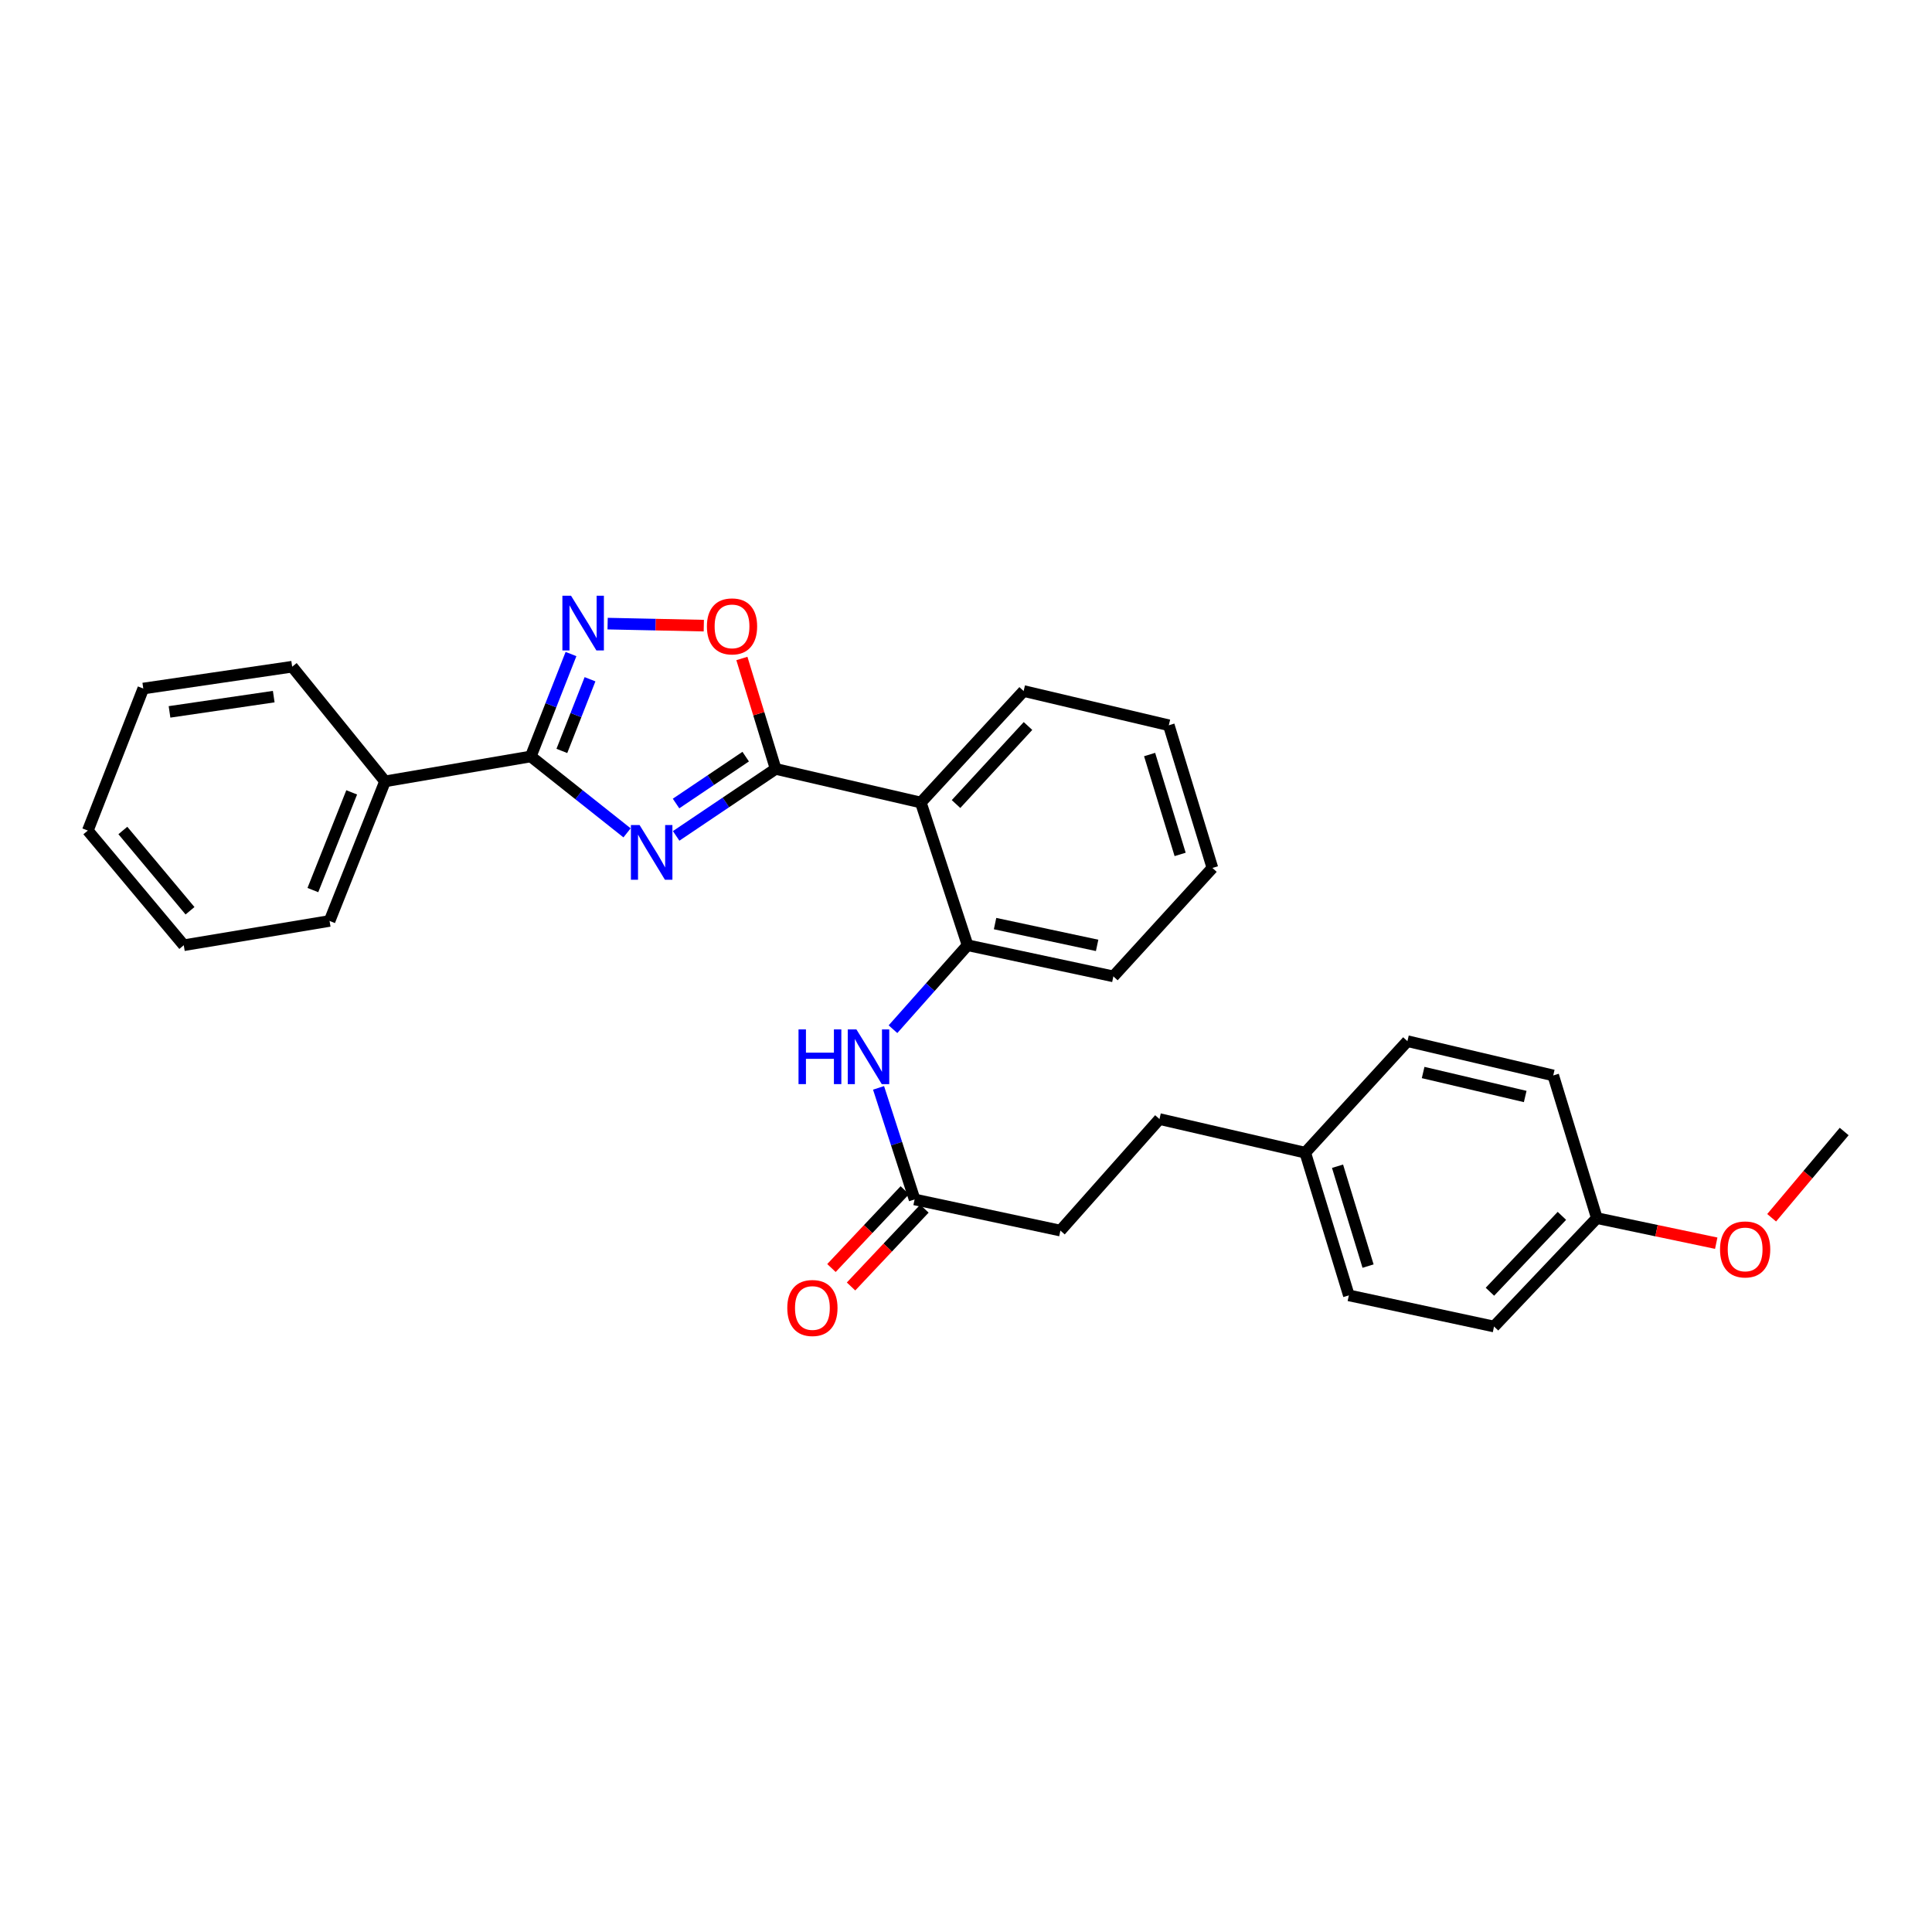 <?xml version='1.0' encoding='iso-8859-1'?>
<svg version='1.1' baseProfile='full'
              xmlns='http://www.w3.org/2000/svg'
                      xmlns:rdkit='http://www.rdkit.org/xml'
                      xmlns:xlink='http://www.w3.org/1999/xlink'
                  xml:space='preserve'
width='1000px' height='1000px' viewBox='0 0 1000 1000'>
<!-- END OF HEADER -->
<rect style='opacity:1.0;fill:#FFFFFF;stroke:none' width='1000' height='1000' x='0' y='0'> </rect>
<path class='bond-0' d='M 349.974,432.659 L 375.724,415.322' style='fill:none;fill-rule:evenodd;stroke:#0000FF;stroke-width:6px;stroke-linecap:butt;stroke-linejoin:miter;stroke-opacity:1' />
<path class='bond-0' d='M 375.724,415.322 L 401.475,397.986' style='fill:none;fill-rule:evenodd;stroke:#000000;stroke-width:6px;stroke-linecap:butt;stroke-linejoin:miter;stroke-opacity:1' />
<path class='bond-0' d='M 349.918,415.901 L 367.943,403.765' style='fill:none;fill-rule:evenodd;stroke:#0000FF;stroke-width:6px;stroke-linecap:butt;stroke-linejoin:miter;stroke-opacity:1' />
<path class='bond-0' d='M 367.943,403.765 L 385.968,391.629' style='fill:none;fill-rule:evenodd;stroke:#000000;stroke-width:6px;stroke-linecap:butt;stroke-linejoin:miter;stroke-opacity:1' />
<path class='bond-1' d='M 324.563,431.084 L 299.646,411.311' style='fill:none;fill-rule:evenodd;stroke:#0000FF;stroke-width:6px;stroke-linecap:butt;stroke-linejoin:miter;stroke-opacity:1' />
<path class='bond-1' d='M 299.646,411.311 L 274.728,391.538' style='fill:none;fill-rule:evenodd;stroke:#000000;stroke-width:6px;stroke-linecap:butt;stroke-linejoin:miter;stroke-opacity:1' />
<path class='bond-3' d='M 401.475,397.986 L 476.617,415.386' style='fill:none;fill-rule:evenodd;stroke:#000000;stroke-width:6px;stroke-linecap:butt;stroke-linejoin:miter;stroke-opacity:1' />
<path class='bond-4' d='M 401.475,397.986 L 392.737,369.406' style='fill:none;fill-rule:evenodd;stroke:#000000;stroke-width:6px;stroke-linecap:butt;stroke-linejoin:miter;stroke-opacity:1' />
<path class='bond-4' d='M 392.737,369.406 L 383.999,340.827' style='fill:none;fill-rule:evenodd;stroke:#FF0000;stroke-width:6px;stroke-linecap:butt;stroke-linejoin:miter;stroke-opacity:1' />
<path class='bond-2' d='M 274.728,391.538 L 285.137,365.035' style='fill:none;fill-rule:evenodd;stroke:#000000;stroke-width:6px;stroke-linecap:butt;stroke-linejoin:miter;stroke-opacity:1' />
<path class='bond-2' d='M 285.137,365.035 L 295.545,338.532' style='fill:none;fill-rule:evenodd;stroke:#0000FF;stroke-width:6px;stroke-linecap:butt;stroke-linejoin:miter;stroke-opacity:1' />
<path class='bond-2' d='M 290.819,388.68 L 298.105,370.128' style='fill:none;fill-rule:evenodd;stroke:#000000;stroke-width:6px;stroke-linecap:butt;stroke-linejoin:miter;stroke-opacity:1' />
<path class='bond-2' d='M 298.105,370.128 L 305.391,351.576' style='fill:none;fill-rule:evenodd;stroke:#0000FF;stroke-width:6px;stroke-linecap:butt;stroke-linejoin:miter;stroke-opacity:1' />
<path class='bond-8' d='M 274.728,391.538 L 199.292,404.433' style='fill:none;fill-rule:evenodd;stroke:#000000;stroke-width:6px;stroke-linecap:butt;stroke-linejoin:miter;stroke-opacity:1' />
<path class='bond-29' d='M 314.501,322.784 L 339.394,323.307' style='fill:none;fill-rule:evenodd;stroke:#0000FF;stroke-width:6px;stroke-linecap:butt;stroke-linejoin:miter;stroke-opacity:1' />
<path class='bond-29' d='M 339.394,323.307 L 364.286,323.829' style='fill:none;fill-rule:evenodd;stroke:#FF0000;stroke-width:6px;stroke-linecap:butt;stroke-linejoin:miter;stroke-opacity:1' />
<path class='bond-5' d='M 476.617,415.386 L 500.813,489.251' style='fill:none;fill-rule:evenodd;stroke:#000000;stroke-width:6px;stroke-linecap:butt;stroke-linejoin:miter;stroke-opacity:1' />
<path class='bond-13' d='M 476.617,415.386 L 529.831,357.675' style='fill:none;fill-rule:evenodd;stroke:#000000;stroke-width:6px;stroke-linecap:butt;stroke-linejoin:miter;stroke-opacity:1' />
<path class='bond-13' d='M 494.842,416.174 L 532.091,375.776' style='fill:none;fill-rule:evenodd;stroke:#000000;stroke-width:6px;stroke-linecap:butt;stroke-linejoin:miter;stroke-opacity:1' />
<path class='bond-6' d='M 500.813,489.251 L 481.508,510.982' style='fill:none;fill-rule:evenodd;stroke:#000000;stroke-width:6px;stroke-linecap:butt;stroke-linejoin:miter;stroke-opacity:1' />
<path class='bond-6' d='M 481.508,510.982 L 462.204,532.714' style='fill:none;fill-rule:evenodd;stroke:#0000FF;stroke-width:6px;stroke-linecap:butt;stroke-linejoin:miter;stroke-opacity:1' />
<path class='bond-20' d='M 500.813,489.251 L 576.28,505.374' style='fill:none;fill-rule:evenodd;stroke:#000000;stroke-width:6px;stroke-linecap:butt;stroke-linejoin:miter;stroke-opacity:1' />
<path class='bond-20' d='M 515.044,478.044 L 567.871,489.33' style='fill:none;fill-rule:evenodd;stroke:#000000;stroke-width:6px;stroke-linecap:butt;stroke-linejoin:miter;stroke-opacity:1' />
<path class='bond-7' d='M 454.736,563.078 L 464.066,591.952' style='fill:none;fill-rule:evenodd;stroke:#0000FF;stroke-width:6px;stroke-linecap:butt;stroke-linejoin:miter;stroke-opacity:1' />
<path class='bond-7' d='M 464.066,591.952 L 473.397,620.827' style='fill:none;fill-rule:evenodd;stroke:#000000;stroke-width:6px;stroke-linecap:butt;stroke-linejoin:miter;stroke-opacity:1' />
<path class='bond-9' d='M 468.328,616.049 L 449.344,636.186' style='fill:none;fill-rule:evenodd;stroke:#000000;stroke-width:6px;stroke-linecap:butt;stroke-linejoin:miter;stroke-opacity:1' />
<path class='bond-9' d='M 449.344,636.186 L 430.359,656.323' style='fill:none;fill-rule:evenodd;stroke:#FF0000;stroke-width:6px;stroke-linecap:butt;stroke-linejoin:miter;stroke-opacity:1' />
<path class='bond-9' d='M 478.466,625.606 L 459.481,645.743' style='fill:none;fill-rule:evenodd;stroke:#000000;stroke-width:6px;stroke-linecap:butt;stroke-linejoin:miter;stroke-opacity:1' />
<path class='bond-9' d='M 459.481,645.743 L 440.497,665.88' style='fill:none;fill-rule:evenodd;stroke:#FF0000;stroke-width:6px;stroke-linecap:butt;stroke-linejoin:miter;stroke-opacity:1' />
<path class='bond-10' d='M 473.397,620.827 L 548.864,636.95' style='fill:none;fill-rule:evenodd;stroke:#000000;stroke-width:6px;stroke-linecap:butt;stroke-linejoin:miter;stroke-opacity:1' />
<path class='bond-21' d='M 199.292,404.433 L 170.583,476.681' style='fill:none;fill-rule:evenodd;stroke:#000000;stroke-width:6px;stroke-linecap:butt;stroke-linejoin:miter;stroke-opacity:1' />
<path class='bond-21' d='M 182.038,410.126 L 161.942,460.699' style='fill:none;fill-rule:evenodd;stroke:#000000;stroke-width:6px;stroke-linecap:butt;stroke-linejoin:miter;stroke-opacity:1' />
<path class='bond-22' d='M 199.292,404.433 L 151.225,345.089' style='fill:none;fill-rule:evenodd;stroke:#000000;stroke-width:6px;stroke-linecap:butt;stroke-linejoin:miter;stroke-opacity:1' />
<path class='bond-14' d='M 548.864,636.95 L 600.143,579.223' style='fill:none;fill-rule:evenodd;stroke:#000000;stroke-width:6px;stroke-linecap:butt;stroke-linejoin:miter;stroke-opacity:1' />
<path class='bond-11' d='M 675.595,596.631 L 600.143,579.223' style='fill:none;fill-rule:evenodd;stroke:#000000;stroke-width:6px;stroke-linecap:butt;stroke-linejoin:miter;stroke-opacity:1' />
<path class='bond-15' d='M 675.595,596.631 L 728.476,538.904' style='fill:none;fill-rule:evenodd;stroke:#000000;stroke-width:6px;stroke-linecap:butt;stroke-linejoin:miter;stroke-opacity:1' />
<path class='bond-16' d='M 675.595,596.631 L 698.166,670.481' style='fill:none;fill-rule:evenodd;stroke:#000000;stroke-width:6px;stroke-linecap:butt;stroke-linejoin:miter;stroke-opacity:1' />
<path class='bond-16' d='M 692.305,603.636 L 708.104,655.331' style='fill:none;fill-rule:evenodd;stroke:#000000;stroke-width:6px;stroke-linecap:butt;stroke-linejoin:miter;stroke-opacity:1' />
<path class='bond-12' d='M 826.53,630.495 L 773.308,686.604' style='fill:none;fill-rule:evenodd;stroke:#000000;stroke-width:6px;stroke-linecap:butt;stroke-linejoin:miter;stroke-opacity:1' />
<path class='bond-12' d='M 808.438,629.323 L 771.183,668.599' style='fill:none;fill-rule:evenodd;stroke:#000000;stroke-width:6px;stroke-linecap:butt;stroke-linejoin:miter;stroke-opacity:1' />
<path class='bond-19' d='M 826.53,630.495 L 857.425,636.985' style='fill:none;fill-rule:evenodd;stroke:#000000;stroke-width:6px;stroke-linecap:butt;stroke-linejoin:miter;stroke-opacity:1' />
<path class='bond-19' d='M 857.425,636.985 L 888.321,643.475' style='fill:none;fill-rule:evenodd;stroke:#FF0000;stroke-width:6px;stroke-linecap:butt;stroke-linejoin:miter;stroke-opacity:1' />
<path class='bond-32' d='M 826.53,630.495 L 803.951,556.645' style='fill:none;fill-rule:evenodd;stroke:#000000;stroke-width:6px;stroke-linecap:butt;stroke-linejoin:miter;stroke-opacity:1' />
<path class='bond-24' d='M 529.831,357.675 L 604.973,375.4' style='fill:none;fill-rule:evenodd;stroke:#000000;stroke-width:6px;stroke-linecap:butt;stroke-linejoin:miter;stroke-opacity:1' />
<path class='bond-17' d='M 728.476,538.904 L 803.951,556.645' style='fill:none;fill-rule:evenodd;stroke:#000000;stroke-width:6px;stroke-linecap:butt;stroke-linejoin:miter;stroke-opacity:1' />
<path class='bond-17' d='M 736.61,555.128 L 789.442,567.547' style='fill:none;fill-rule:evenodd;stroke:#000000;stroke-width:6px;stroke-linecap:butt;stroke-linejoin:miter;stroke-opacity:1' />
<path class='bond-18' d='M 698.166,670.481 L 773.308,686.604' style='fill:none;fill-rule:evenodd;stroke:#000000;stroke-width:6px;stroke-linecap:butt;stroke-linejoin:miter;stroke-opacity:1' />
<path class='bond-23' d='M 917.001,630.307 L 935.773,607.989' style='fill:none;fill-rule:evenodd;stroke:#FF0000;stroke-width:6px;stroke-linecap:butt;stroke-linejoin:miter;stroke-opacity:1' />
<path class='bond-23' d='M 935.773,607.989 L 954.545,585.671' style='fill:none;fill-rule:evenodd;stroke:#000000;stroke-width:6px;stroke-linecap:butt;stroke-linejoin:miter;stroke-opacity:1' />
<path class='bond-31' d='M 576.28,505.374 L 627.544,449.249' style='fill:none;fill-rule:evenodd;stroke:#000000;stroke-width:6px;stroke-linecap:butt;stroke-linejoin:miter;stroke-opacity:1' />
<path class='bond-26' d='M 170.583,476.681 L 95.116,489.251' style='fill:none;fill-rule:evenodd;stroke:#000000;stroke-width:6px;stroke-linecap:butt;stroke-linejoin:miter;stroke-opacity:1' />
<path class='bond-27' d='M 151.225,345.089 L 74.163,356.382' style='fill:none;fill-rule:evenodd;stroke:#000000;stroke-width:6px;stroke-linecap:butt;stroke-linejoin:miter;stroke-opacity:1' />
<path class='bond-27' d='M 141.686,360.568 L 87.743,368.473' style='fill:none;fill-rule:evenodd;stroke:#000000;stroke-width:6px;stroke-linecap:butt;stroke-linejoin:miter;stroke-opacity:1' />
<path class='bond-25' d='M 604.973,375.4 L 627.544,449.249' style='fill:none;fill-rule:evenodd;stroke:#000000;stroke-width:6px;stroke-linecap:butt;stroke-linejoin:miter;stroke-opacity:1' />
<path class='bond-25' d='M 595.035,390.549 L 610.834,442.244' style='fill:none;fill-rule:evenodd;stroke:#000000;stroke-width:6px;stroke-linecap:butt;stroke-linejoin:miter;stroke-opacity:1' />
<path class='bond-30' d='M 95.116,489.251 L 45.455,429.899' style='fill:none;fill-rule:evenodd;stroke:#000000;stroke-width:6px;stroke-linecap:butt;stroke-linejoin:miter;stroke-opacity:1' />
<path class='bond-30' d='M 98.352,471.407 L 63.589,429.861' style='fill:none;fill-rule:evenodd;stroke:#000000;stroke-width:6px;stroke-linecap:butt;stroke-linejoin:miter;stroke-opacity:1' />
<path class='bond-28' d='M 74.163,356.382 L 45.455,429.899' style='fill:none;fill-rule:evenodd;stroke:#000000;stroke-width:6px;stroke-linecap:butt;stroke-linejoin:miter;stroke-opacity:1' />
<path  class='atom-0' d='M 331.04 427.032
L 340.32 442.032
Q 341.24 443.512, 342.72 446.192
Q 344.2 448.872, 344.28 449.032
L 344.28 427.032
L 348.04 427.032
L 348.04 455.352
L 344.16 455.352
L 334.2 438.952
Q 333.04 437.032, 331.8 434.832
Q 330.6 432.632, 330.24 431.952
L 330.24 455.352
L 326.56 455.352
L 326.56 427.032
L 331.04 427.032
' fill='#0000FF'/>
<path  class='atom-3' d='M 295.574 308.358
L 304.854 323.358
Q 305.774 324.838, 307.254 327.518
Q 308.734 330.198, 308.814 330.358
L 308.814 308.358
L 312.574 308.358
L 312.574 336.678
L 308.694 336.678
L 298.734 320.278
Q 297.574 318.358, 296.334 316.158
Q 295.134 313.958, 294.774 313.278
L 294.774 336.678
L 291.094 336.678
L 291.094 308.358
L 295.574 308.358
' fill='#0000FF'/>
<path  class='atom-5' d='M 365.896 324.216
Q 365.896 317.416, 369.256 313.616
Q 372.616 309.816, 378.896 309.816
Q 385.176 309.816, 388.536 313.616
Q 391.896 317.416, 391.896 324.216
Q 391.896 331.096, 388.496 335.016
Q 385.096 338.896, 378.896 338.896
Q 372.656 338.896, 369.256 335.016
Q 365.896 331.136, 365.896 324.216
M 378.896 335.696
Q 383.216 335.696, 385.536 332.816
Q 387.896 329.896, 387.896 324.216
Q 387.896 318.656, 385.536 315.856
Q 383.216 313.016, 378.896 313.016
Q 374.576 313.016, 372.216 315.816
Q 369.896 318.616, 369.896 324.216
Q 369.896 329.936, 372.216 332.816
Q 374.576 335.696, 378.896 335.696
' fill='#FF0000'/>
<path  class='atom-7' d='M 413.314 532.818
L 417.154 532.818
L 417.154 544.858
L 431.634 544.858
L 431.634 532.818
L 435.474 532.818
L 435.474 561.138
L 431.634 561.138
L 431.634 548.058
L 417.154 548.058
L 417.154 561.138
L 413.314 561.138
L 413.314 532.818
' fill='#0000FF'/>
<path  class='atom-7' d='M 443.274 532.818
L 452.554 547.818
Q 453.474 549.298, 454.954 551.978
Q 456.434 554.658, 456.514 554.818
L 456.514 532.818
L 460.274 532.818
L 460.274 561.138
L 456.394 561.138
L 446.434 544.738
Q 445.274 542.818, 444.034 540.618
Q 442.834 538.418, 442.474 537.738
L 442.474 561.138
L 438.794 561.138
L 438.794 532.818
L 443.274 532.818
' fill='#0000FF'/>
<path  class='atom-10' d='M 407.5 677.016
Q 407.5 670.216, 410.86 666.416
Q 414.22 662.616, 420.5 662.616
Q 426.78 662.616, 430.14 666.416
Q 433.5 670.216, 433.5 677.016
Q 433.5 683.896, 430.1 687.816
Q 426.7 691.696, 420.5 691.696
Q 414.26 691.696, 410.86 687.816
Q 407.5 683.936, 407.5 677.016
M 420.5 688.496
Q 424.82 688.496, 427.14 685.616
Q 429.5 682.696, 429.5 677.016
Q 429.5 671.456, 427.14 668.656
Q 424.82 665.816, 420.5 665.816
Q 416.18 665.816, 413.82 668.616
Q 411.5 671.416, 411.5 677.016
Q 411.5 682.736, 413.82 685.616
Q 416.18 688.496, 420.5 688.496
' fill='#FF0000'/>
<path  class='atom-20' d='M 890.282 646.698
Q 890.282 639.898, 893.642 636.098
Q 897.002 632.298, 903.282 632.298
Q 909.562 632.298, 912.922 636.098
Q 916.282 639.898, 916.282 646.698
Q 916.282 653.578, 912.882 657.498
Q 909.482 661.378, 903.282 661.378
Q 897.042 661.378, 893.642 657.498
Q 890.282 653.618, 890.282 646.698
M 903.282 658.178
Q 907.602 658.178, 909.922 655.298
Q 912.282 652.378, 912.282 646.698
Q 912.282 641.138, 909.922 638.338
Q 907.602 635.498, 903.282 635.498
Q 898.962 635.498, 896.602 638.298
Q 894.282 641.098, 894.282 646.698
Q 894.282 652.418, 896.602 655.298
Q 898.962 658.178, 903.282 658.178
' fill='#FF0000'/>
</svg>
